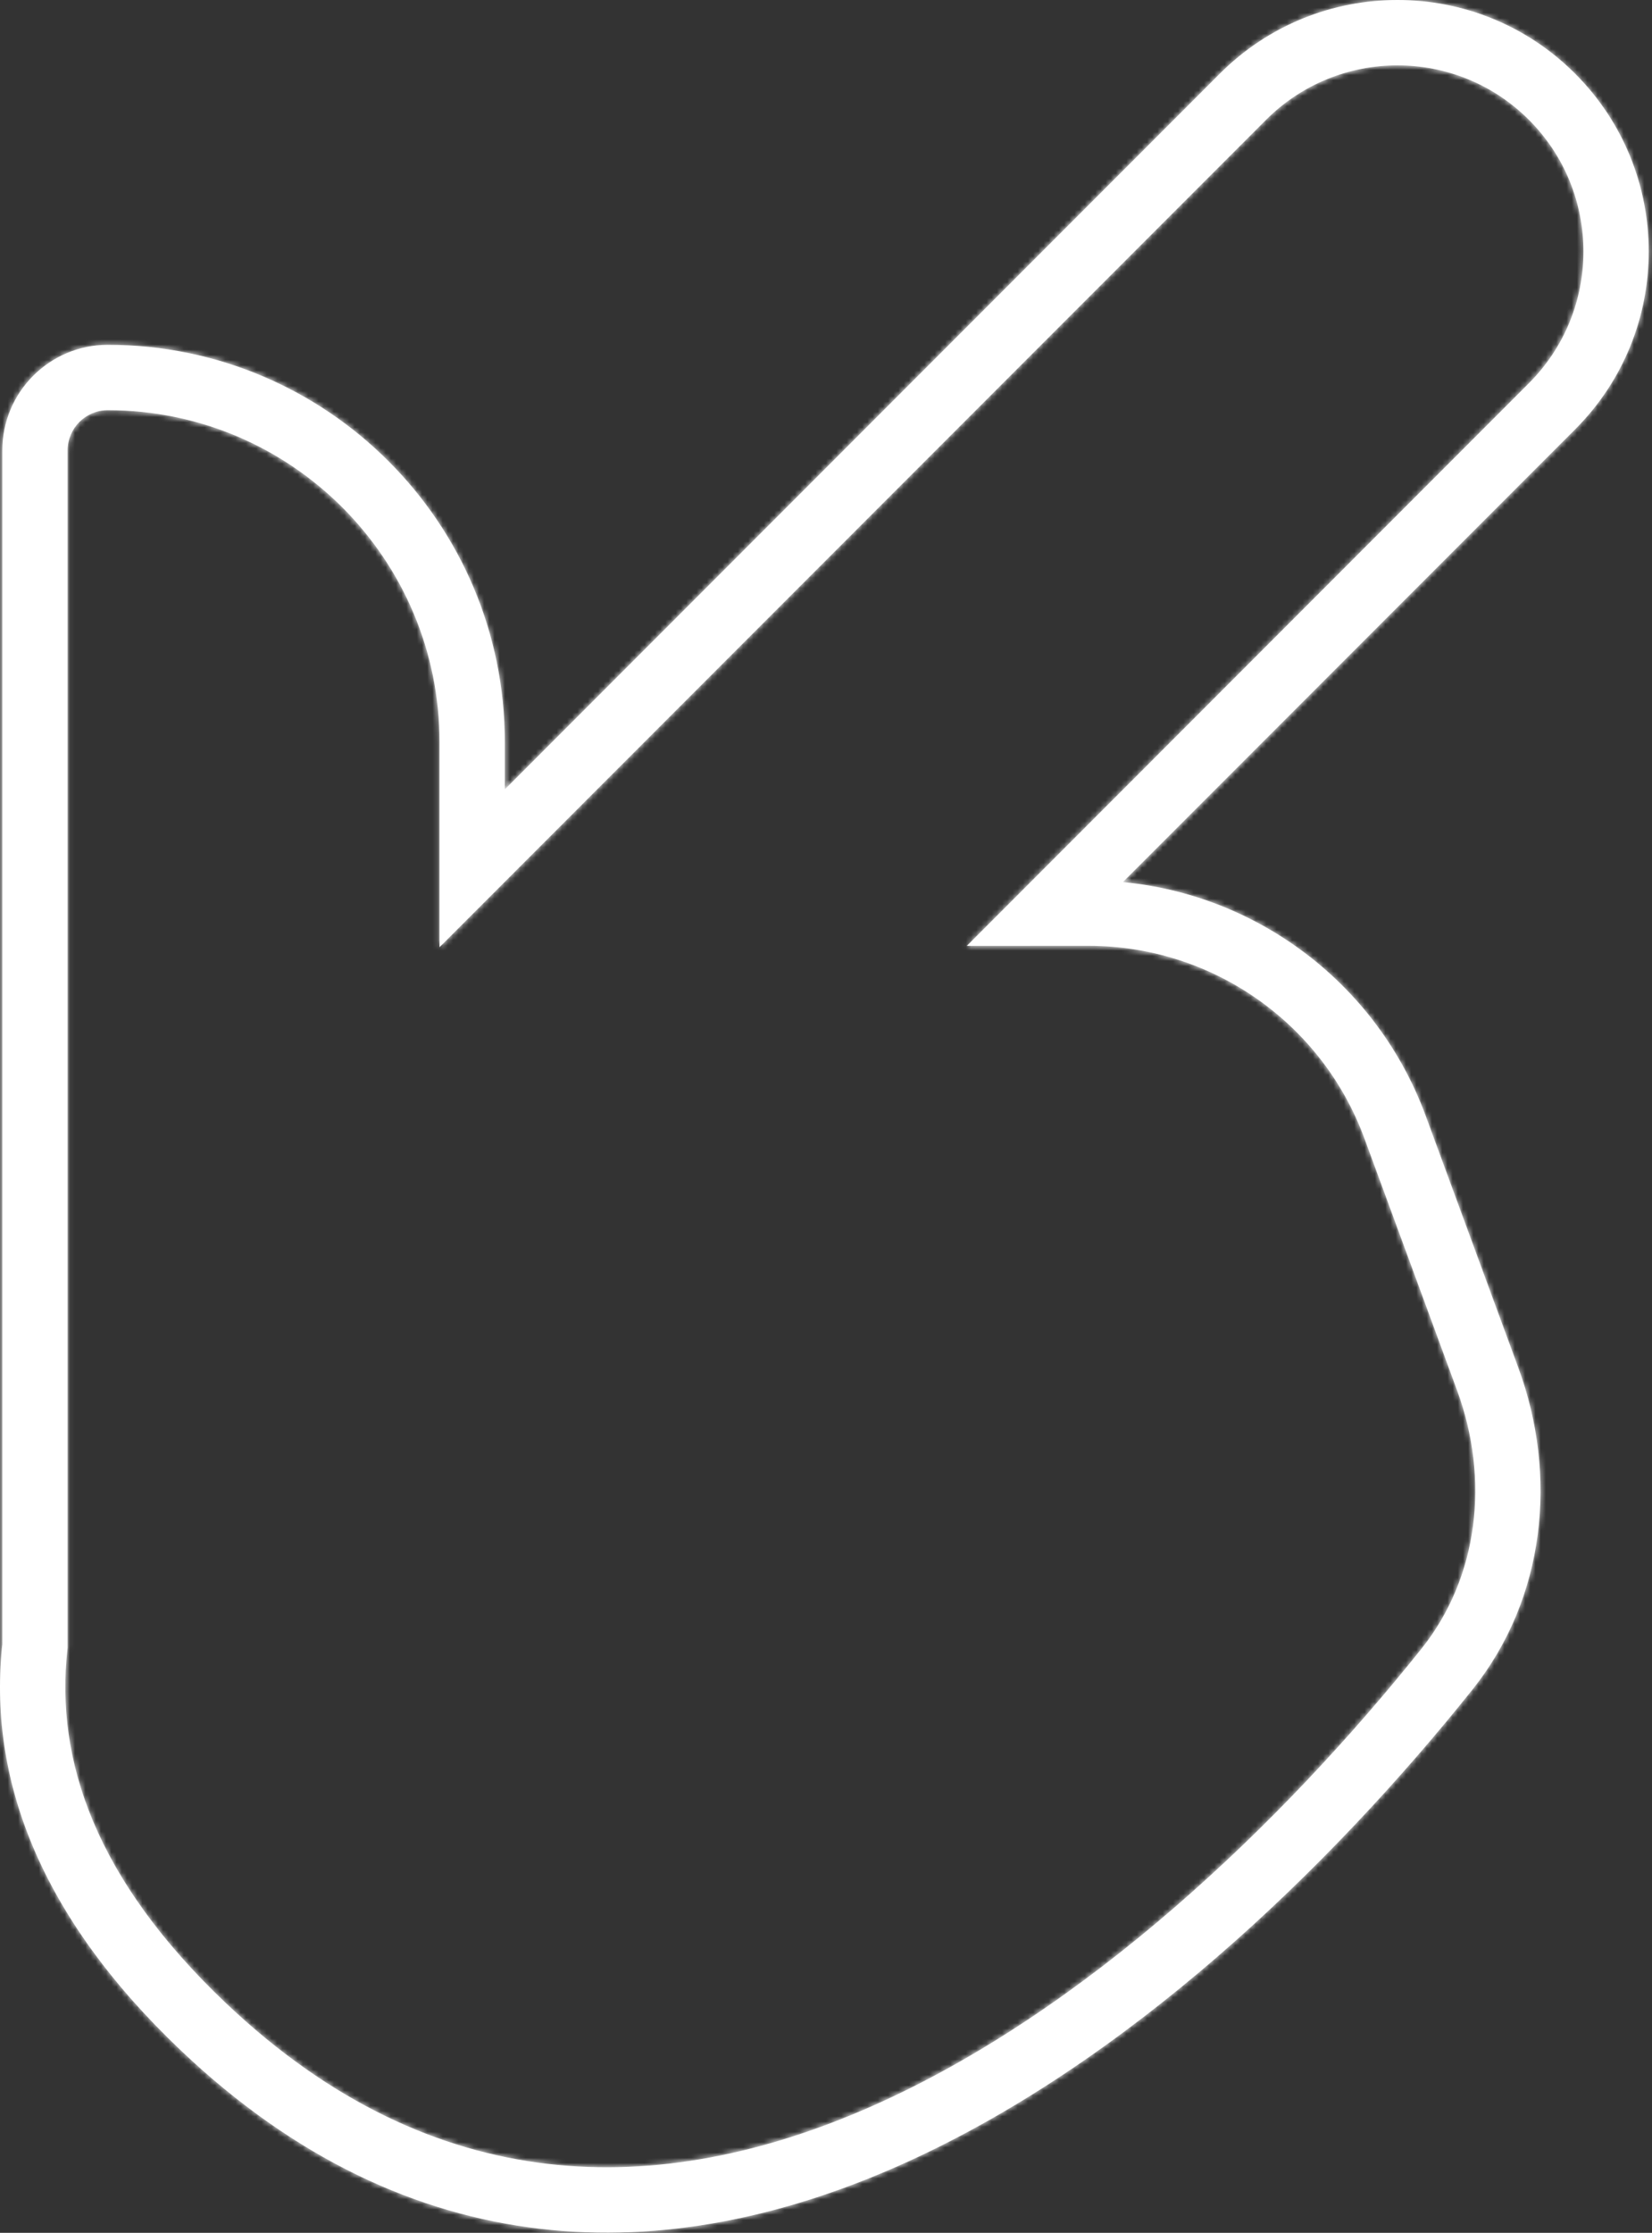 <?xml version="1.0" encoding="UTF-8"?> <svg xmlns="http://www.w3.org/2000/svg" width="319" height="431" viewBox="0 0 319 431" fill="none"><rect x="0" y="0" width="319" height="431" fill="#333333" stroke="none"/><mask id="path-1-inside-1_2969_40" fill="white"><path d="M201.919 176.264L197.462 171.804L186.694 182.579L201.922 182.573L201.919 176.264ZM6.75 317.718L13.017 318.417L13.055 318.068V317.718H6.75ZM91.178 167.603H84.874V182.833L95.636 172.063L91.178 167.603ZM304.158 14.22C285.211 -4.74 254.491 -4.74 235.544 14.22L244.46 23.142C258.483 9.109 281.219 9.109 295.242 23.142L304.158 14.22ZM304.158 82.879C323.106 63.92 323.106 33.18 304.158 14.22L295.242 23.142C309.266 37.174 309.266 59.925 295.242 73.958L304.158 82.879ZM206.377 180.726L304.158 82.879L295.242 73.958L197.462 171.804L206.377 180.726ZM210.192 169.953L201.918 169.956L201.922 182.573L210.197 182.57L210.192 169.953ZM275.297 215.376C265.254 188.076 239.262 169.942 210.192 169.953L210.197 182.57C233.982 182.561 255.248 197.398 263.463 219.734L275.297 215.376ZM293.205 264.057L275.297 215.376L263.463 219.734L281.373 268.416L293.205 264.057ZM284.348 326.114C298.484 308.42 300.822 284.763 293.205 264.057L281.373 268.416C287.673 285.544 285.521 304.441 274.5 318.237L284.348 326.114ZM34.974 395.842C57.066 416.785 80.512 427.435 104.227 430.215C127.858 432.984 151.271 427.886 173.33 418.15C217.293 398.748 256.884 360.497 284.348 326.114L274.5 318.237C247.617 351.891 209.55 388.377 168.242 406.606C147.666 415.686 126.542 420.126 105.693 417.682C84.928 415.248 63.952 405.932 43.645 386.682L34.974 395.842ZM0.485 317.019C-2.42 343.1 7.556 369.851 34.974 395.842L43.645 386.682C18.412 362.763 10.644 339.718 13.017 318.417L0.485 317.019ZM0.446 86.95V317.718H13.055V86.95H0.446ZM20.822 66.562C9.57 66.562 0.446 75.69 0.446 86.95H13.055C13.055 82.656 16.532 79.179 20.822 79.179V66.562ZM97.483 143.272C97.483 100.905 63.16 66.562 20.822 66.562V79.179C56.197 79.179 84.874 107.874 84.874 143.272H97.483ZM97.483 167.603V143.272H84.874V167.603H97.483ZM235.544 14.22L86.72 163.141L95.636 172.063L244.46 23.142L235.544 14.22Z"></path></mask><path d="M201.919 176.264L197.462 171.804L186.694 182.579L201.922 182.573L201.919 176.264ZM6.75 317.718L13.017 318.417L13.055 318.068V317.718H6.75ZM91.178 167.603H84.874V182.833L95.636 172.063L91.178 167.603ZM304.158 14.22C285.211 -4.74 254.491 -4.74 235.544 14.22L244.46 23.142C258.483 9.109 281.219 9.109 295.242 23.142L304.158 14.22ZM304.158 82.879C323.106 63.92 323.106 33.18 304.158 14.22L295.242 23.142C309.266 37.174 309.266 59.925 295.242 73.958L304.158 82.879ZM206.377 180.726L304.158 82.879L295.242 73.958L197.462 171.804L206.377 180.726ZM210.192 169.953L201.918 169.956L201.922 182.573L210.197 182.57L210.192 169.953ZM275.297 215.376C265.254 188.076 239.262 169.942 210.192 169.953L210.197 182.57C233.982 182.561 255.248 197.398 263.463 219.734L275.297 215.376ZM293.205 264.057L275.297 215.376L263.463 219.734L281.373 268.416L293.205 264.057ZM284.348 326.114C298.484 308.42 300.822 284.763 293.205 264.057L281.373 268.416C287.673 285.544 285.521 304.441 274.5 318.237L284.348 326.114ZM34.974 395.842C57.066 416.785 80.512 427.435 104.227 430.215C127.858 432.984 151.271 427.886 173.33 418.15C217.293 398.748 256.884 360.497 284.348 326.114L274.5 318.237C247.617 351.891 209.55 388.377 168.242 406.606C147.666 415.686 126.542 420.126 105.693 417.682C84.928 415.248 63.952 405.932 43.645 386.682L34.974 395.842ZM0.485 317.019C-2.42 343.1 7.556 369.851 34.974 395.842L43.645 386.682C18.412 362.763 10.644 339.718 13.017 318.417L0.485 317.019ZM0.446 86.95V317.718H13.055V86.95H0.446ZM20.822 66.562C9.57 66.562 0.446 75.69 0.446 86.95H13.055C13.055 82.656 16.532 79.179 20.822 79.179V66.562ZM97.483 143.272C97.483 100.905 63.16 66.562 20.822 66.562V79.179C56.197 79.179 84.874 107.874 84.874 143.272H97.483ZM97.483 167.603V143.272H84.874V167.603H97.483ZM235.544 14.22L86.72 163.141L95.636 172.063L244.46 23.142L235.544 14.22Z" fill="white"></path><path d="M244.46 23.142L243.045 24.555L245.874 21.728L244.46 23.142ZM263.463 219.734L262.772 217.857L264.154 221.611L263.463 219.734ZM281.373 268.416L280.681 266.54L282.064 270.293L281.373 268.416ZM274.5 318.237L275.749 316.675L273.251 319.799L274.5 318.237ZM34.974 395.842L33.521 394.467L36.426 397.217L34.974 395.842ZM238.586 20.094L243.045 24.555L245.874 21.728L241.416 17.267L238.586 20.094ZM298.286 79.833L302.743 84.293L305.573 81.466L301.115 77.006L298.286 79.833ZM208.194 176.263L208.197 182.571L212.197 182.569L212.194 176.261L208.194 176.263ZM268.689 215.678L262.772 217.857L264.154 221.611L270.072 219.432L268.689 215.678ZM286.597 264.36L280.681 266.54L282.064 270.293L287.98 268.113L286.597 264.36ZM280.674 320.613L275.749 316.675L273.251 319.799L278.176 323.737L280.674 320.613ZM37.857 389.887L33.521 394.467L36.426 397.217L40.762 392.637L37.857 389.887ZM6.75 84.95H0.446V88.95H6.75V84.95ZM18.822 72.87V79.179H22.822V72.87H18.822ZM91.178 145.272H97.483V141.272H91.178V145.272ZM234.129 15.634L243.045 24.555L245.874 21.728L236.959 12.806L234.129 15.634ZM296.657 24.555L305.573 15.634L302.743 12.806L293.828 21.728L296.657 24.555ZM293.828 75.372L302.743 84.293L305.573 81.466L296.657 72.544L293.828 75.372ZM212.197 182.569L212.192 169.952L208.192 169.954L208.197 182.571L212.197 182.569ZM264.155 221.61L275.988 217.253L274.605 213.499L262.772 217.857L264.155 221.61ZM282.064 270.293L293.896 265.934L292.513 262.181L280.681 266.54L282.064 270.293ZM273.251 319.799L283.099 327.676L285.598 324.552L275.749 316.675L273.251 319.799ZM42.192 385.307L33.521 394.467L36.426 397.217L45.097 388.057L42.192 385.307ZM13.055 84.95H0.446V88.95H13.055V84.95ZM22.822 79.179V66.562H18.822V79.179H22.822ZM84.874 145.272H97.483V141.272H84.874V145.272ZM244.46 23.142L247.289 25.969L247.289 25.969L244.46 23.142ZM304.158 82.879L301.329 80.052L301.329 80.052L304.158 82.879ZM201.919 176.264L205.919 176.263L205.918 174.608L204.748 173.437L201.919 176.264ZM186.694 182.579L183.865 179.752L177.038 186.583L186.696 186.579L186.694 182.579ZM210.197 182.57L210.198 186.57L210.198 186.57L210.197 182.57ZM263.463 219.734L259.709 221.115L259.709 221.115L263.463 219.734ZM281.373 268.416L285.127 267.036L285.127 267.035L281.373 268.416ZM274.5 318.237L271.374 315.741L271.374 315.741L274.5 318.237ZM34.974 395.842L32.222 398.745L32.222 398.745L34.974 395.842ZM6.75 317.718V313.718L6.307 321.693L6.75 317.718ZM13.017 318.417L16.992 318.859L16.993 318.848L13.017 318.417ZM13.055 318.068L17.031 318.5L17.055 318.285V318.068H13.055ZM91.178 167.603L94.007 164.775L92.835 163.603H91.178V167.603ZM84.874 182.833H80.874V192.494L87.703 185.66L84.874 182.833ZM304.158 14.22L301.329 17.047L301.329 17.048L304.158 14.22ZM235.544 14.22L238.373 17.047L238.373 17.047L235.544 14.22ZM295.242 23.142L292.413 25.969L292.413 25.969L295.242 23.142ZM295.242 73.958L292.413 71.13L292.413 71.13L295.242 73.958ZM206.377 180.726L203.548 183.553L206.377 186.384L209.207 183.553L206.377 180.726ZM210.192 169.953L210.193 173.953L210.193 173.953L210.192 169.953ZM201.918 169.956L201.917 165.956L197.917 165.957L197.918 169.957L201.918 169.956ZM275.297 215.376L279.051 213.995L279.051 213.995L275.297 215.376ZM293.205 264.057L289.451 265.438L289.451 265.438L293.205 264.057ZM284.348 326.114L281.223 323.617L281.223 323.618L284.348 326.114ZM104.227 430.215L103.761 434.187L103.761 434.187L104.227 430.215ZM173.33 418.15L174.945 421.81L174.945 421.81L173.33 418.15ZM168.242 406.606L166.628 402.946L166.627 402.946L168.242 406.606ZM105.693 417.682L106.159 413.709L106.159 413.709L105.693 417.682ZM43.645 386.682L40.893 389.585L40.893 389.585L43.645 386.682ZM0.485 317.019L0.928 313.043L-3.048 312.6L-3.49 316.576L0.485 317.019ZM0.446 317.718H-3.554V321.718H0.446V317.718ZM97.483 167.603V171.603H101.482V167.603H97.483ZM86.72 163.141L83.89 160.314L81.064 163.142L83.891 165.969L86.72 163.141ZM204.748 173.437L200.291 168.977L194.632 174.632L199.09 179.092L204.748 173.437ZM194.632 168.977L183.865 179.752L189.523 185.407L200.291 174.632L194.632 168.977ZM186.696 186.579L201.923 186.573L201.92 178.573L186.692 178.579L186.696 186.579ZM205.922 182.571L205.919 176.263L197.919 176.266L197.922 182.574L205.922 182.571ZM6.307 321.693L12.573 322.392L13.46 314.441L7.194 313.742L6.307 321.693ZM16.993 318.848L17.031 318.5L9.078 317.636L9.04 317.985L16.993 318.848ZM17.055 318.068V317.718H9.055V318.068H17.055ZM13.055 313.718H6.75V321.718H13.055V313.718ZM91.178 163.603H84.874V171.603H91.178V163.603ZM80.874 167.603V182.833H88.874V167.603H80.874ZM87.703 185.66L98.466 174.89L92.807 169.235L82.044 180.005L87.703 185.66ZM98.466 169.235L94.007 164.775L88.349 170.431L92.808 174.891L98.466 169.235ZM306.987 11.393C286.478 -9.131 253.224 -9.131 232.715 11.393L238.373 17.047C255.758 -0.349 283.944 -0.349 301.329 17.047L306.987 11.393ZM247.289 25.969C259.75 13.5 279.952 13.5 292.413 25.969L298.072 20.314C282.486 4.718 257.216 4.718 241.63 20.314L247.289 25.969ZM306.987 85.707C327.497 65.186 327.496 31.914 306.987 11.392L301.329 17.048C318.716 34.445 318.716 62.654 301.329 80.052L306.987 85.707ZM292.413 25.969C304.875 38.44 304.875 58.66 292.413 71.13L298.072 76.785C313.656 61.191 313.656 35.909 298.072 20.314L292.413 25.969ZM209.207 183.553L306.987 85.707L301.329 80.052L203.548 177.898L209.207 183.553ZM292.413 71.13L194.632 168.977L200.291 174.632L298.072 76.785L292.413 71.13ZM194.632 174.632L203.548 183.553L209.207 177.898L200.291 168.977L194.632 174.632ZM210.19 165.953L201.917 165.956L201.919 173.956L210.193 173.953L210.19 165.953ZM197.918 169.957L197.922 182.574L205.922 182.572L205.918 169.955L197.918 169.957ZM201.923 186.573L210.198 186.57L210.195 178.57L201.92 178.573L201.923 186.573ZM279.051 213.995C268.429 185.123 240.939 165.941 210.19 165.953L210.193 173.953C237.585 173.943 262.078 191.03 271.543 216.757L279.051 213.995ZM210.198 186.57C232.305 186.562 252.072 200.352 259.709 221.115L267.217 218.353C258.423 194.444 235.659 178.561 210.195 178.57L210.198 186.57ZM296.959 262.676L279.051 213.995L271.543 216.757L289.451 265.438L296.959 262.676ZM259.709 221.115L277.619 269.798L285.127 267.035L267.217 218.353L259.709 221.115ZM287.474 328.611C302.598 309.679 304.992 284.513 296.959 262.676L289.451 265.438C296.651 285.013 294.37 307.161 281.223 323.617L287.474 328.611ZM277.619 269.797C283.502 285.79 281.41 303.178 271.374 315.741L277.625 320.734C289.632 305.703 291.845 285.299 285.127 267.036L277.619 269.797ZM32.222 398.745C54.881 420.225 79.11 431.298 103.761 434.187L104.693 426.242C81.915 423.572 59.252 413.345 37.725 392.939L32.222 398.745ZM103.761 434.187C128.276 437.06 152.415 431.753 174.945 421.81L171.715 414.491C150.127 424.018 127.44 428.908 104.692 426.242L103.761 434.187ZM174.945 421.81C219.75 402.035 259.825 363.224 287.474 328.611L281.223 323.618C253.943 357.769 214.835 395.46 171.715 414.491L174.945 421.81ZM271.374 315.741C244.676 349.163 207.092 385.089 166.628 402.946L169.857 410.265C212.008 391.664 250.558 354.618 277.625 320.734L271.374 315.741ZM166.627 402.946C146.522 411.819 126.124 416.05 106.159 413.709L105.228 421.655C126.96 424.202 148.81 419.554 169.857 410.265L166.627 402.946ZM106.159 413.709C86.33 411.385 66.137 402.492 46.396 383.779L40.893 389.585C61.767 409.372 83.526 419.111 105.228 421.655L106.159 413.709ZM-3.49 316.576C-6.564 344.173 4.112 372.098 32.222 398.745L37.725 392.939C11 367.604 1.724 342.027 4.46 317.461L-3.49 316.576ZM46.397 383.779C21.858 360.518 14.788 338.648 16.992 318.859L9.041 317.974C6.5 340.788 14.966 365.007 40.893 389.585L46.397 383.779ZM13.46 314.441L0.928 313.043L0.042 320.994L12.573 322.392L13.46 314.441ZM-3.554 86.95V317.718H4.446V86.95H-3.554ZM0.446 321.718H13.055V313.718H0.446V321.718ZM17.055 317.718V86.95H9.055V317.718H17.055ZM20.822 62.562C7.358 62.562 -3.554 73.483 -3.554 86.95H4.446C4.446 77.897 11.781 70.562 20.822 70.562V62.562ZM17.055 86.95C17.055 84.864 18.742 83.179 20.822 83.179V75.179C14.322 75.179 9.055 80.448 9.055 86.95H17.055ZM101.482 143.272C101.482 98.699 65.372 62.562 20.822 62.562V70.562C60.949 70.562 93.483 103.112 93.483 143.272H101.482ZM20.822 83.179C53.985 83.179 80.874 110.08 80.874 143.272H88.874C88.874 105.667 58.408 75.179 20.822 75.179V83.179ZM101.482 167.603V143.272H93.483V167.603H101.482ZM80.874 143.272V167.603H88.874V143.272H80.874ZM84.874 171.603H97.483V163.603H84.874V171.603ZM232.715 11.393L83.89 160.314L89.549 165.969L238.373 17.047L232.715 11.393ZM83.891 165.969L92.807 174.891L98.466 169.235L89.549 160.314L83.891 165.969ZM98.466 174.89L247.289 25.969L241.63 20.314L92.807 169.235L98.466 174.89Z" fill="white" mask="url(#path-1-inside-1_2969_40)"></path></svg> 
